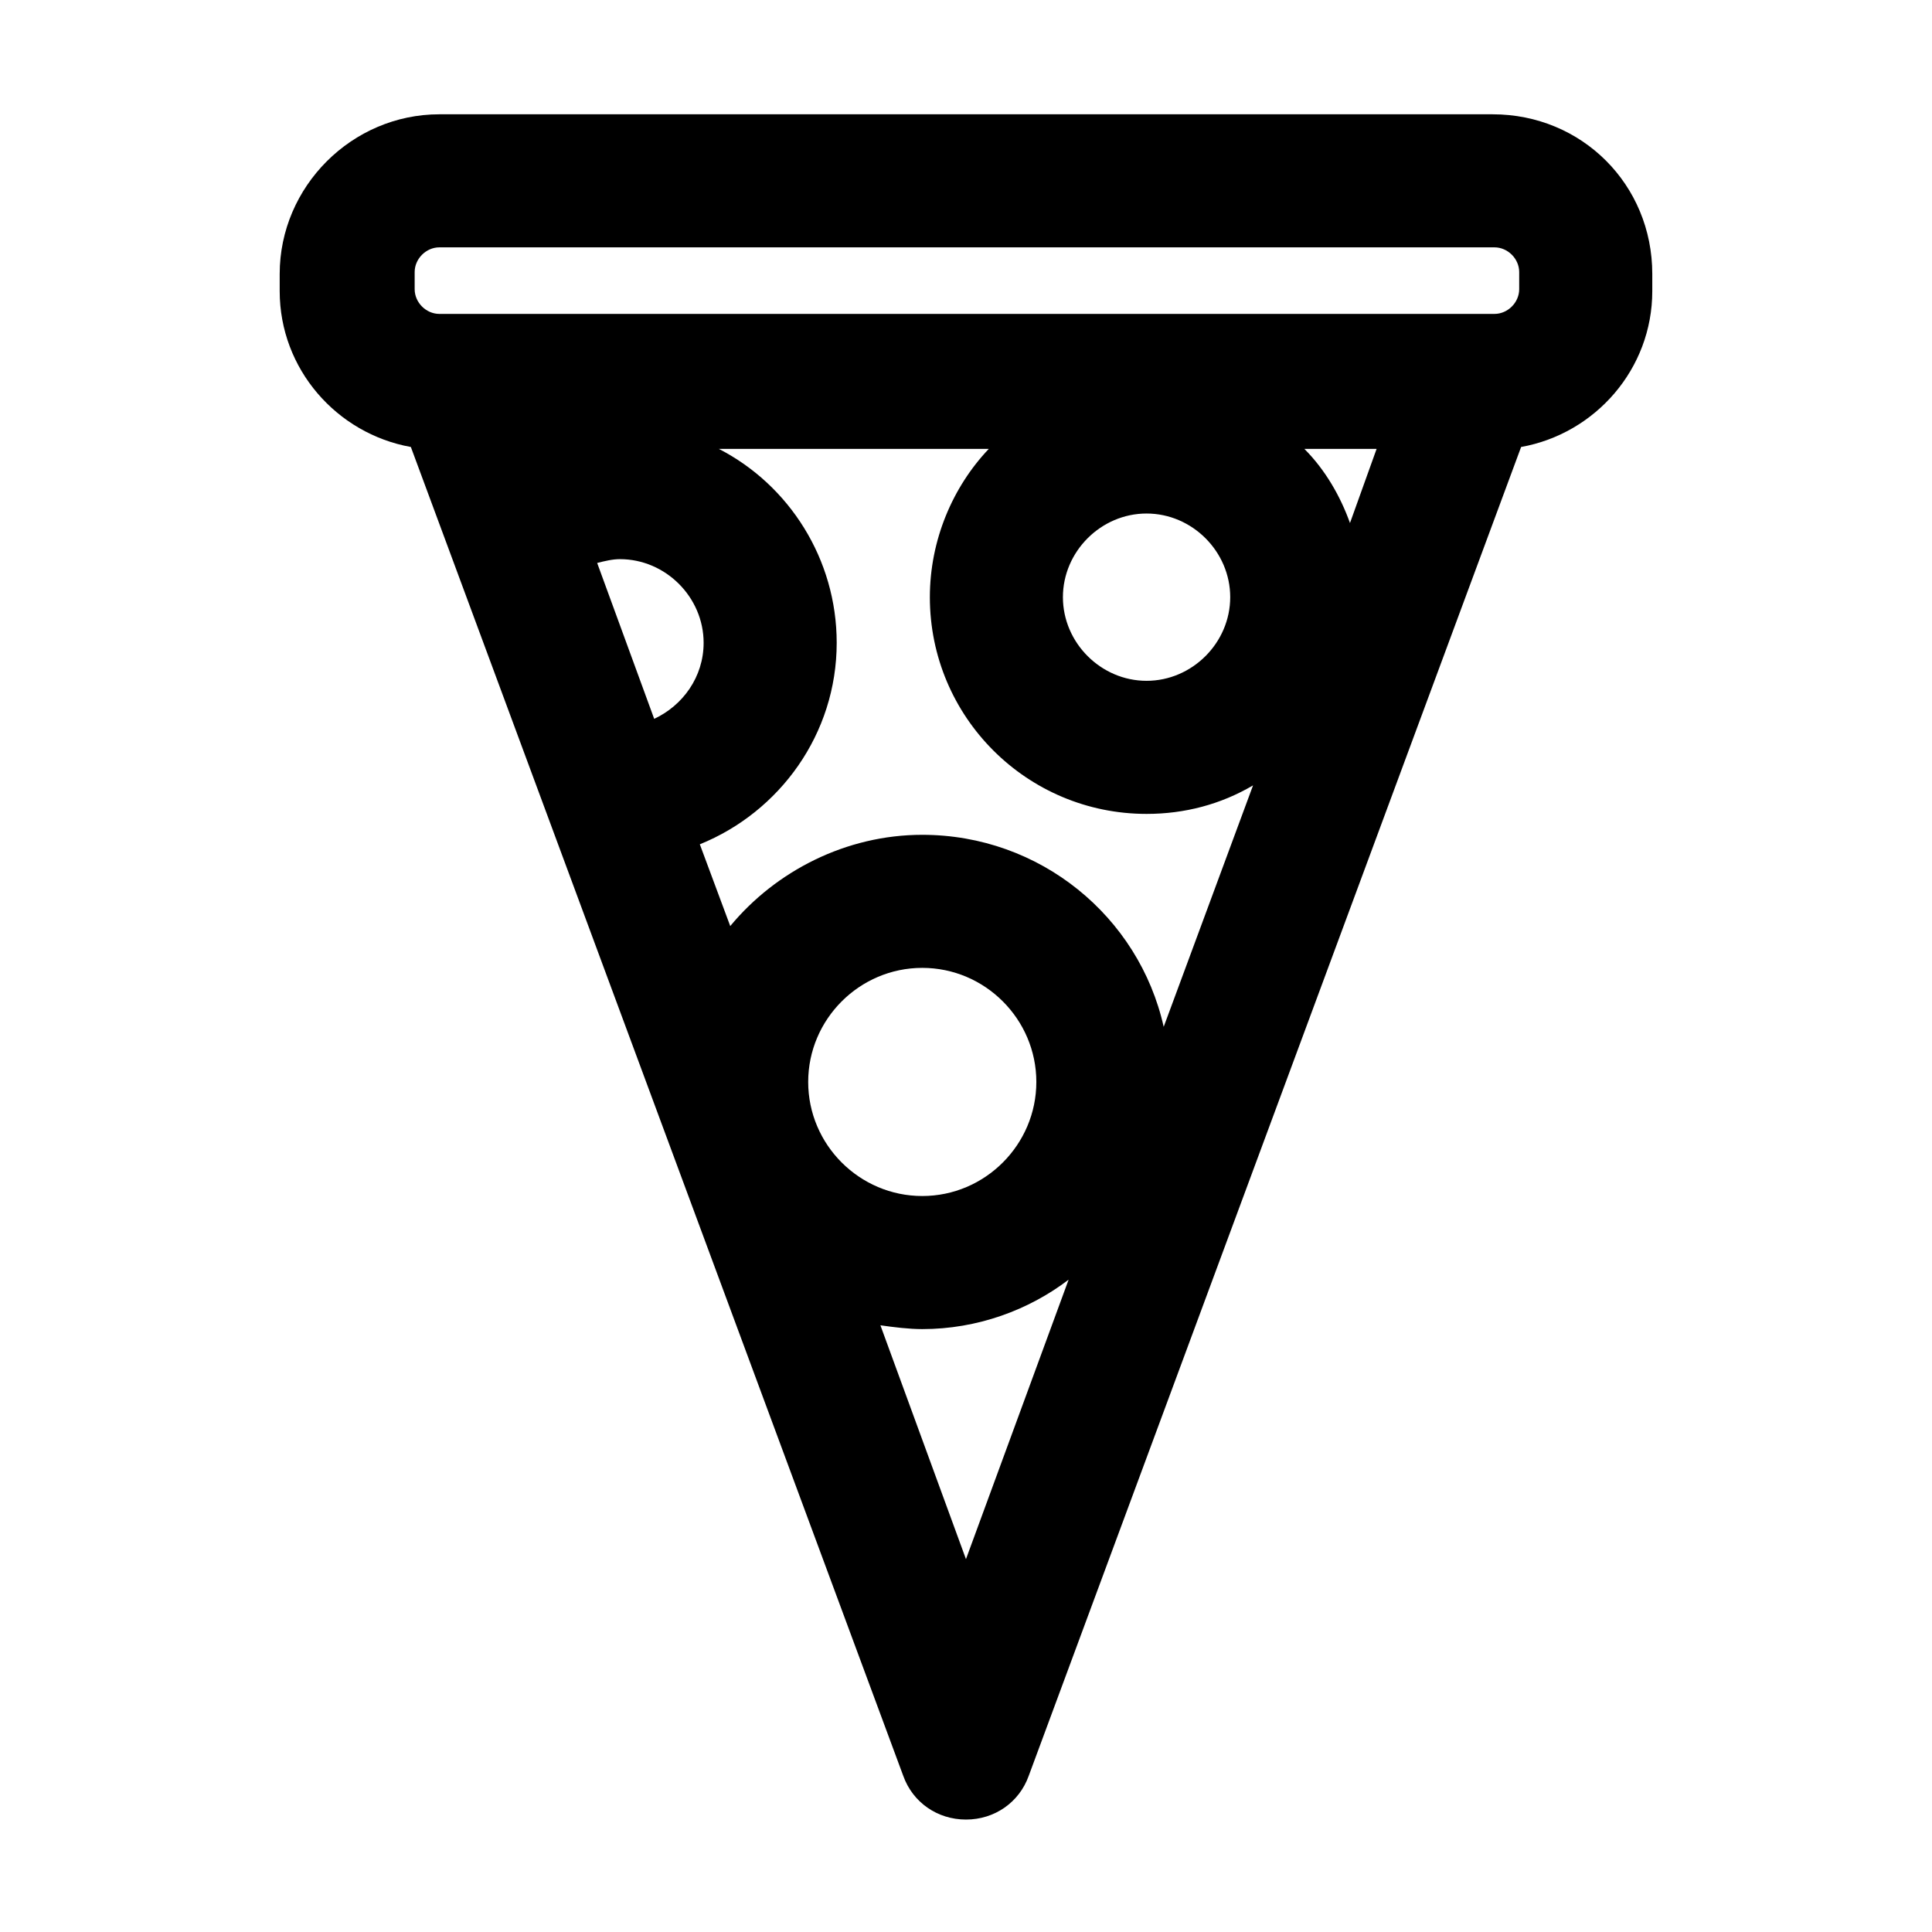 <?xml version="1.0" encoding="UTF-8"?>
<!-- The Best Svg Icon site in the world: iconSvg.co, Visit us! https://iconsvg.co -->
<svg fill="#000000" width="800px" height="800px" version="1.1" viewBox="144 144 512 512" xmlns="http://www.w3.org/2000/svg">
 <path d="m539.55 174.29h-279.11c-23.176 0-42.32 19.145-42.32 42.32v4.535c0 20.656 15.113 37.785 34.762 41.312l130.49 352.16c2.519 7.055 9.07 11.586 16.625 11.586 7.559 0 14.105-4.535 16.625-11.586l130.49-352.16c19.648-3.527 34.762-20.656 34.762-41.312v-4.535c0.004-23.68-18.637-42.32-42.316-42.32zm7.051 46.348c0 3.527-3.023 6.551-6.551 6.551h-279.61c-3.527 0-6.551-3.023-6.551-6.551v-4.535c0-3.527 3.023-6.551 6.551-6.551h279.61c3.527 0 6.551 3.023 6.551 6.551zm-94.211 195.48c-6.551-29.223-32.746-50.883-63.984-50.883-20.152 0-38.793 9.574-50.883 24.184l-8.062-21.668c21.16-8.566 36.273-29.223 36.273-53.402 0-22.168-12.594-41.816-31.234-51.387h71.539c-9.574 10.078-15.617 24.184-15.617 39.297 0 31.738 25.695 57.434 57.434 57.434 10.078 0 19.648-2.519 28.215-7.559zm-94.211 14.609c0-16.625 13.602-30.23 30.23-30.23 16.625 0 30.23 13.602 30.23 30.23 0 16.625-13.602 30.23-30.23 30.23-16.629 0-30.23-13.605-30.23-30.23zm111.84-128.47c0 12.09-10.078 22.168-22.168 22.168s-22.168-10.078-22.168-22.168c0-12.09 10.078-22.168 22.168-22.168 12.094 0.004 22.168 10.078 22.168 22.168zm-161.72-10.074c12.09 0 22.168 10.078 22.168 22.168 0 9.07-5.543 16.625-13.098 20.152l-15.113-41.312c2.012-0.504 4.027-1.008 6.043-1.008zm193.46-9.574c-2.519-7.055-6.551-14.105-12.09-19.648h19.145zm-124.44 212.61c3.527 0.504 7.559 1.008 11.082 1.008 14.609 0 28.215-5.039 38.793-13.098l-27.203 74.059z"/>
</svg>